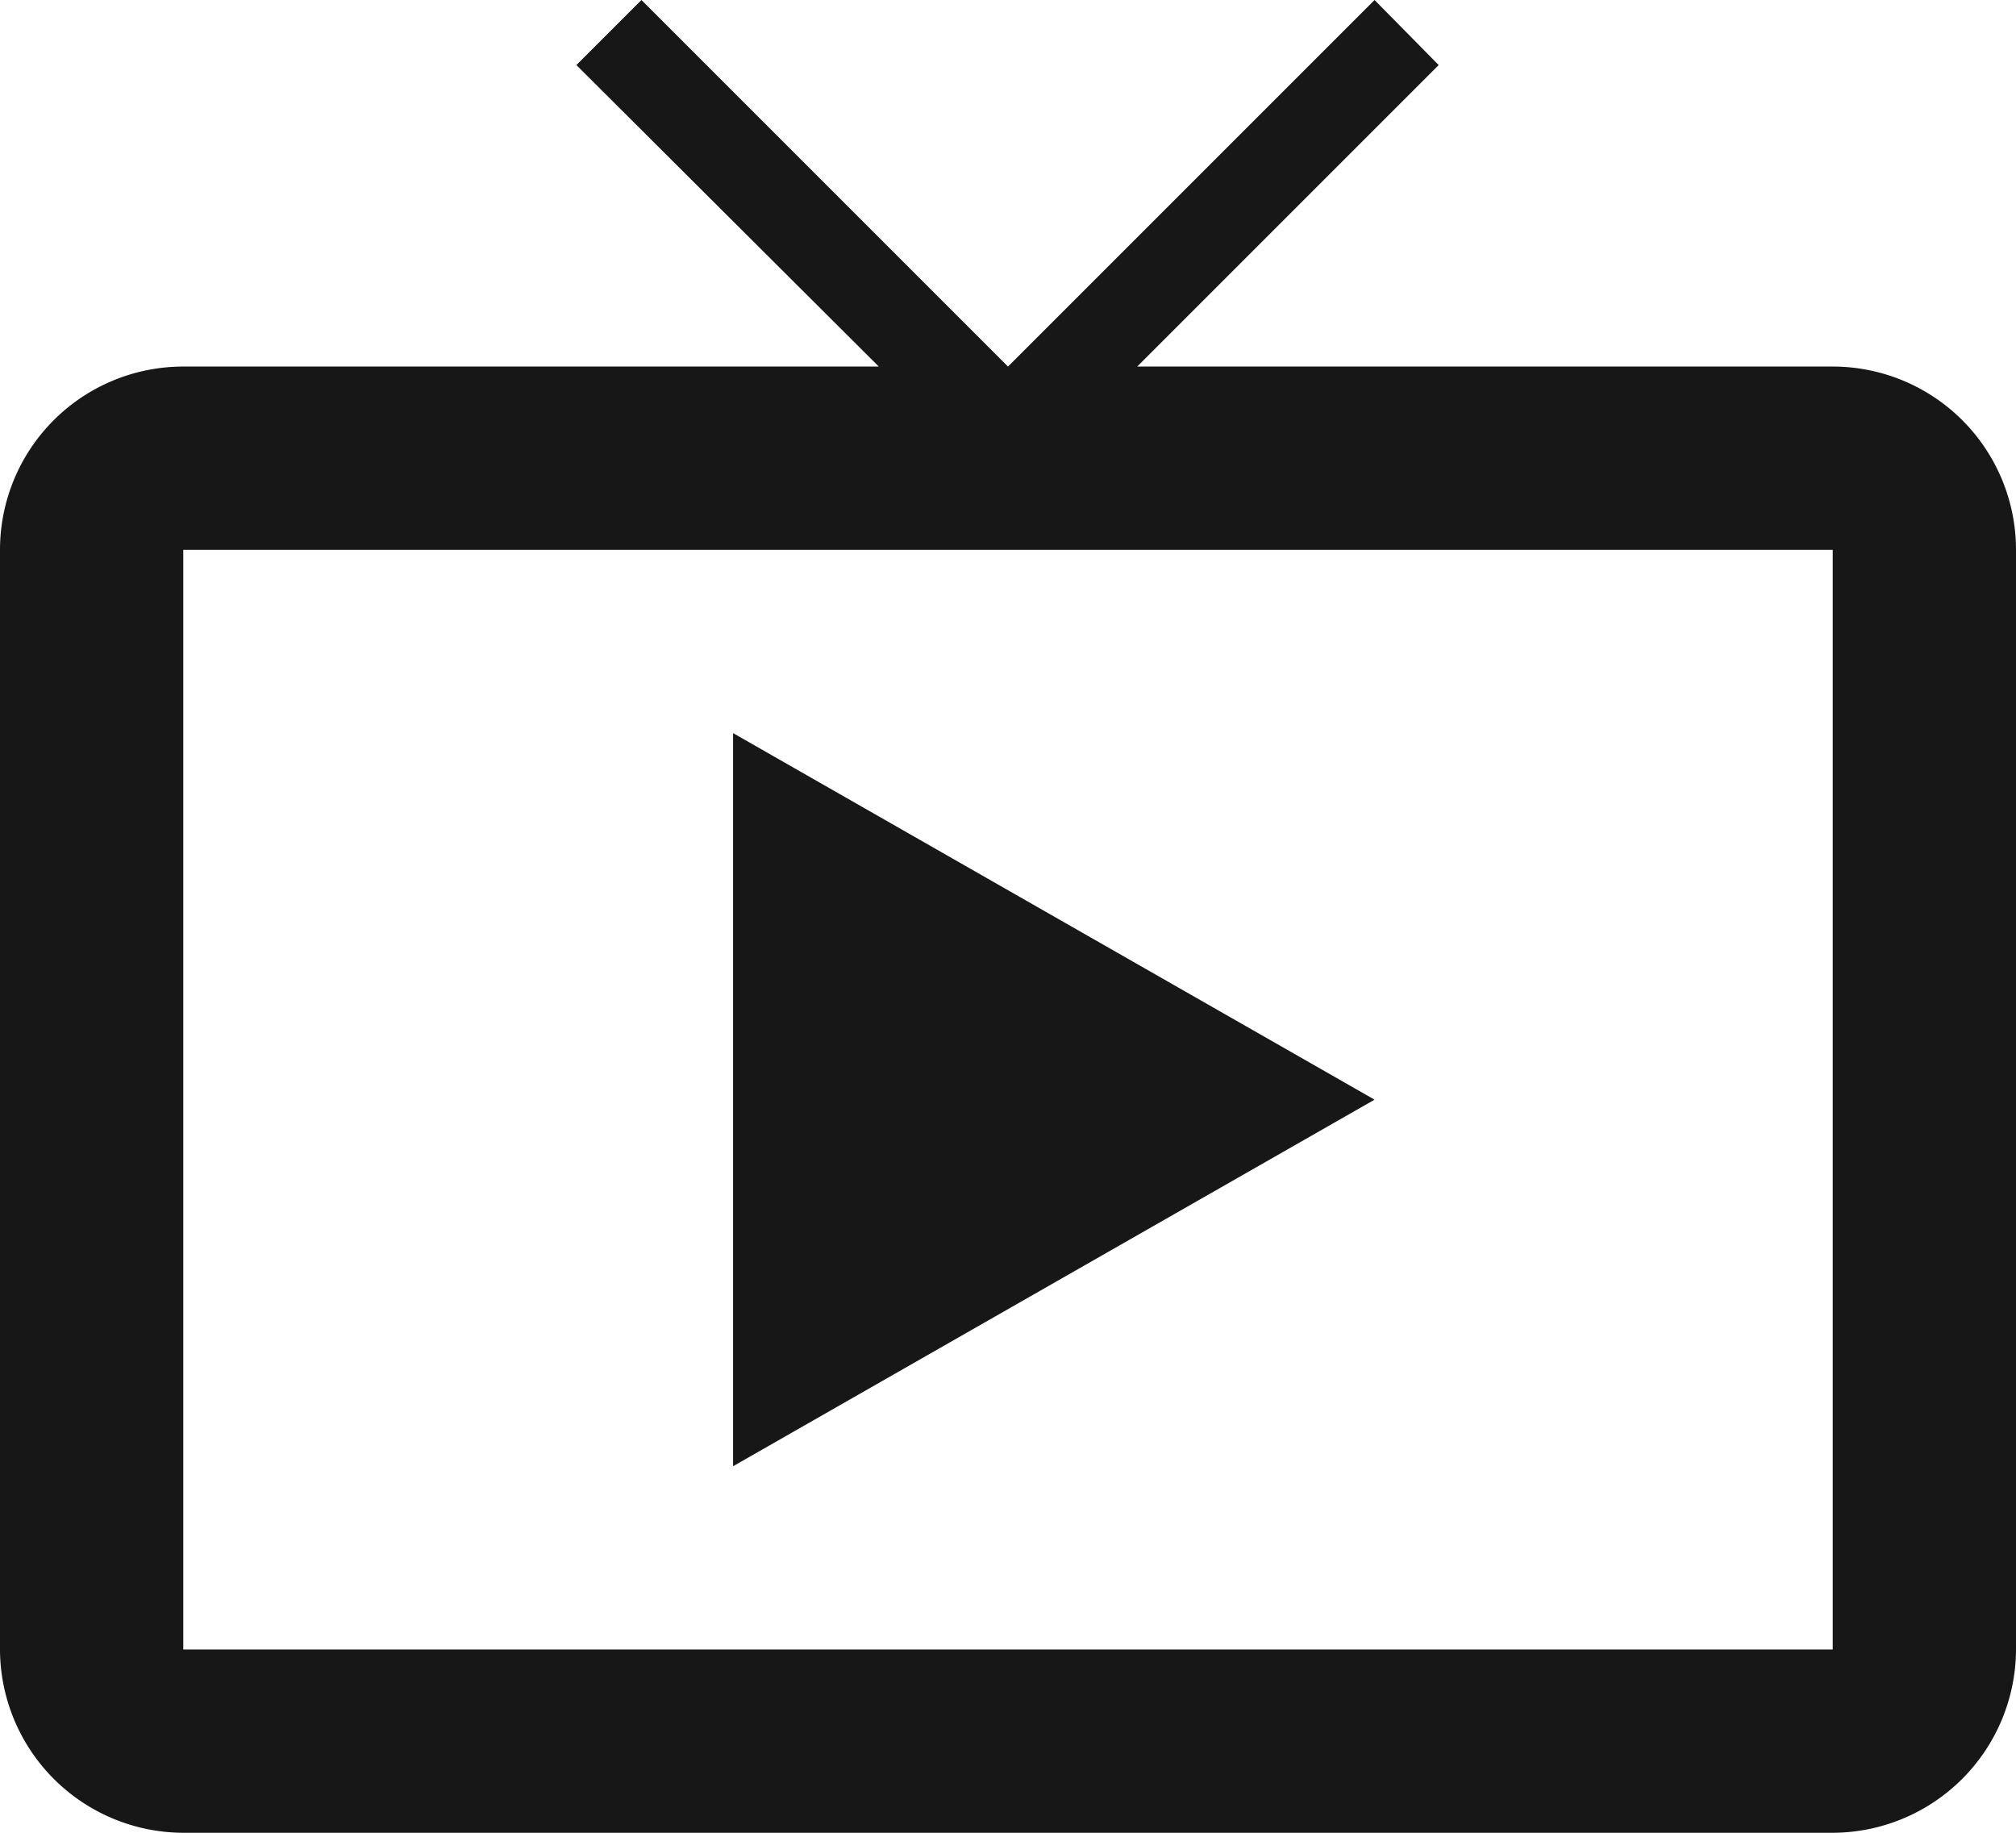 <?xml version="1.0" encoding="utf-8"?>
<svg xmlns="http://www.w3.org/2000/svg" width="33" height="30" viewBox="0 0 33 30"><path d="M31.5,9H20.115L25.05,4.065,24,3,18,9,12,3,10.935,4.065,15.885,9H4.5a3,3,0,0,0-3,3V30a3.009,3.009,0,0,0,3,3h27a3.009,3.009,0,0,0,3-3V12A3,3,0,0,0,31.5,9Zm0,21H4.5V12h27Zm-18-15V27L24,21Z" transform="translate(-1.5 -3)" fill="#171717"/></svg>
